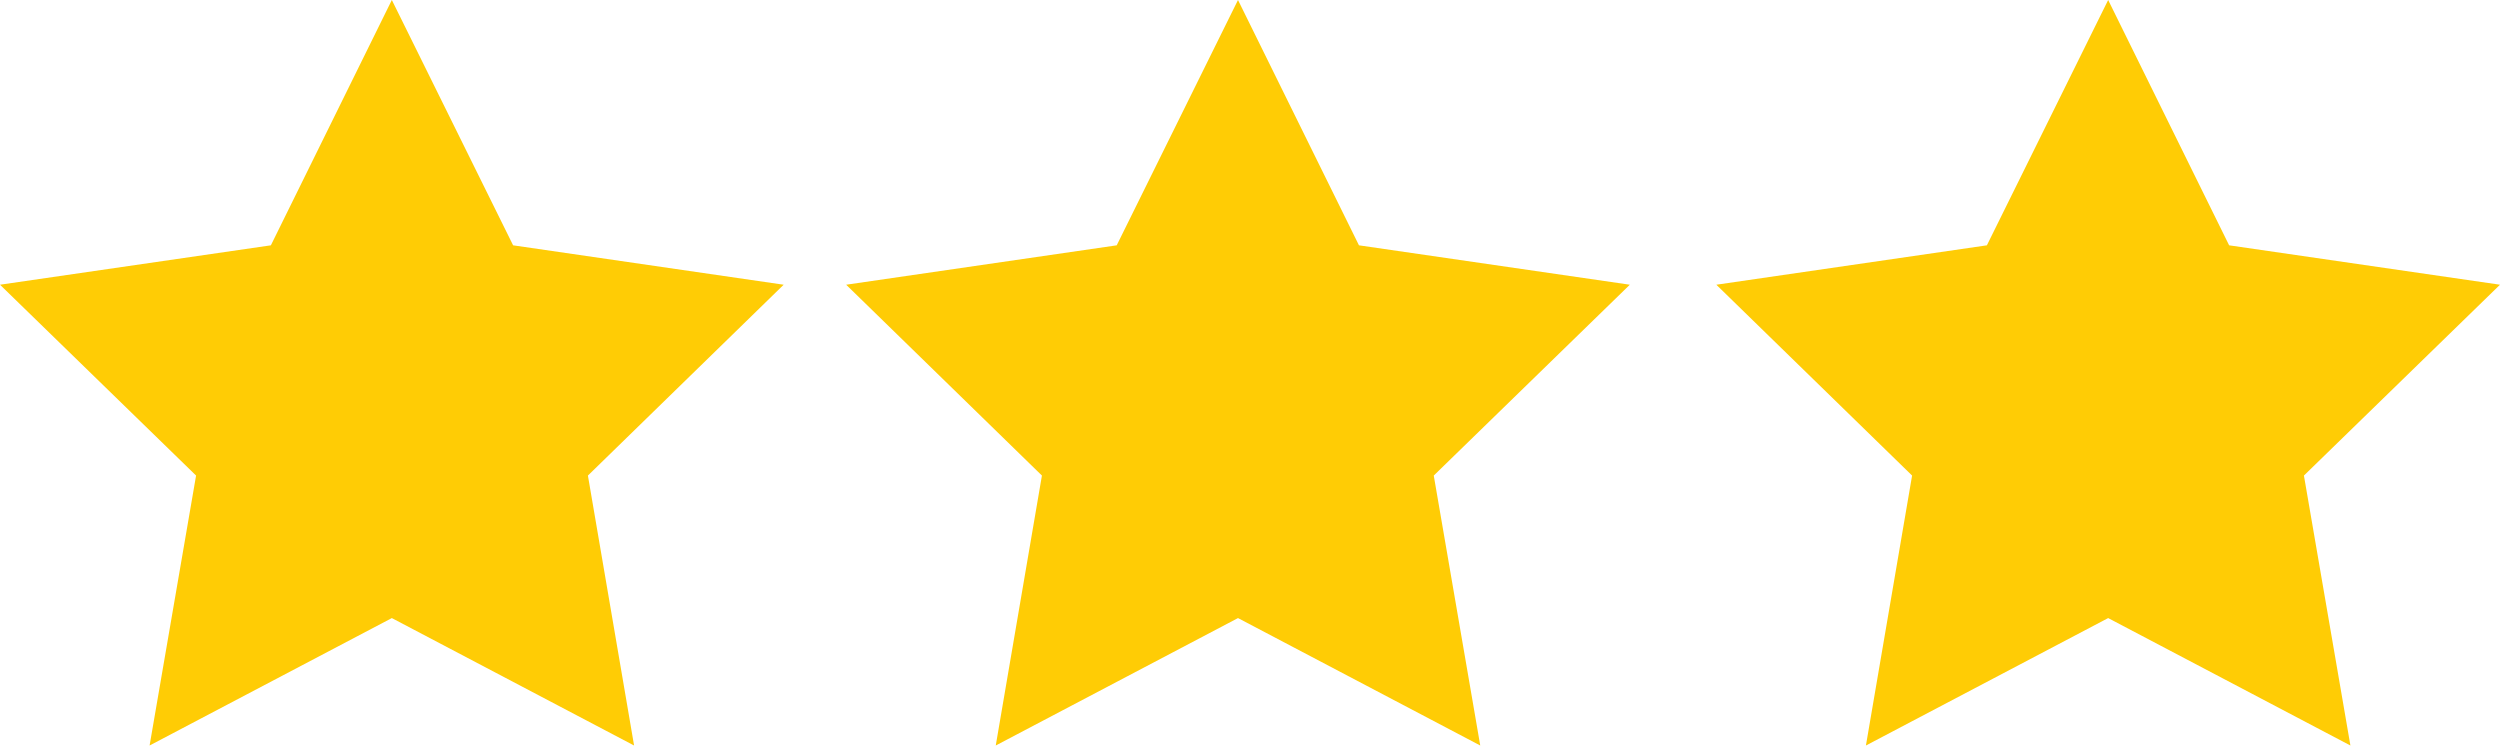 <svg xmlns="http://www.w3.org/2000/svg" id="Layer_2" data-name="Layer 2" viewBox="0 0 81.22 24.22"><defs><style>      .cls-1 {        fill: #ffcc05;        stroke-width: 0px;      }    </style></defs><g id="OBJECTS"><g><polygon class="cls-1" points="12.73 0 16.67 7.97 25.46 9.25 19.1 15.45 20.6 24.22 12.73 20.08 4.86 24.22 6.37 15.45 0 9.25 8.8 7.97 12.73 0"></polygon><polygon class="cls-1" points="40.22 0 44.15 7.97 52.95 9.25 46.58 15.45 48.09 24.22 40.22 20.08 32.35 24.22 33.85 15.45 27.49 9.25 36.28 7.97 40.22 0"></polygon><polygon class="cls-1" points="68.49 0 72.42 7.97 81.22 9.25 74.85 15.45 76.36 24.22 68.49 20.08 60.62 24.22 62.12 15.45 55.76 9.25 64.55 7.97 68.49 0"></polygon></g></g></svg>